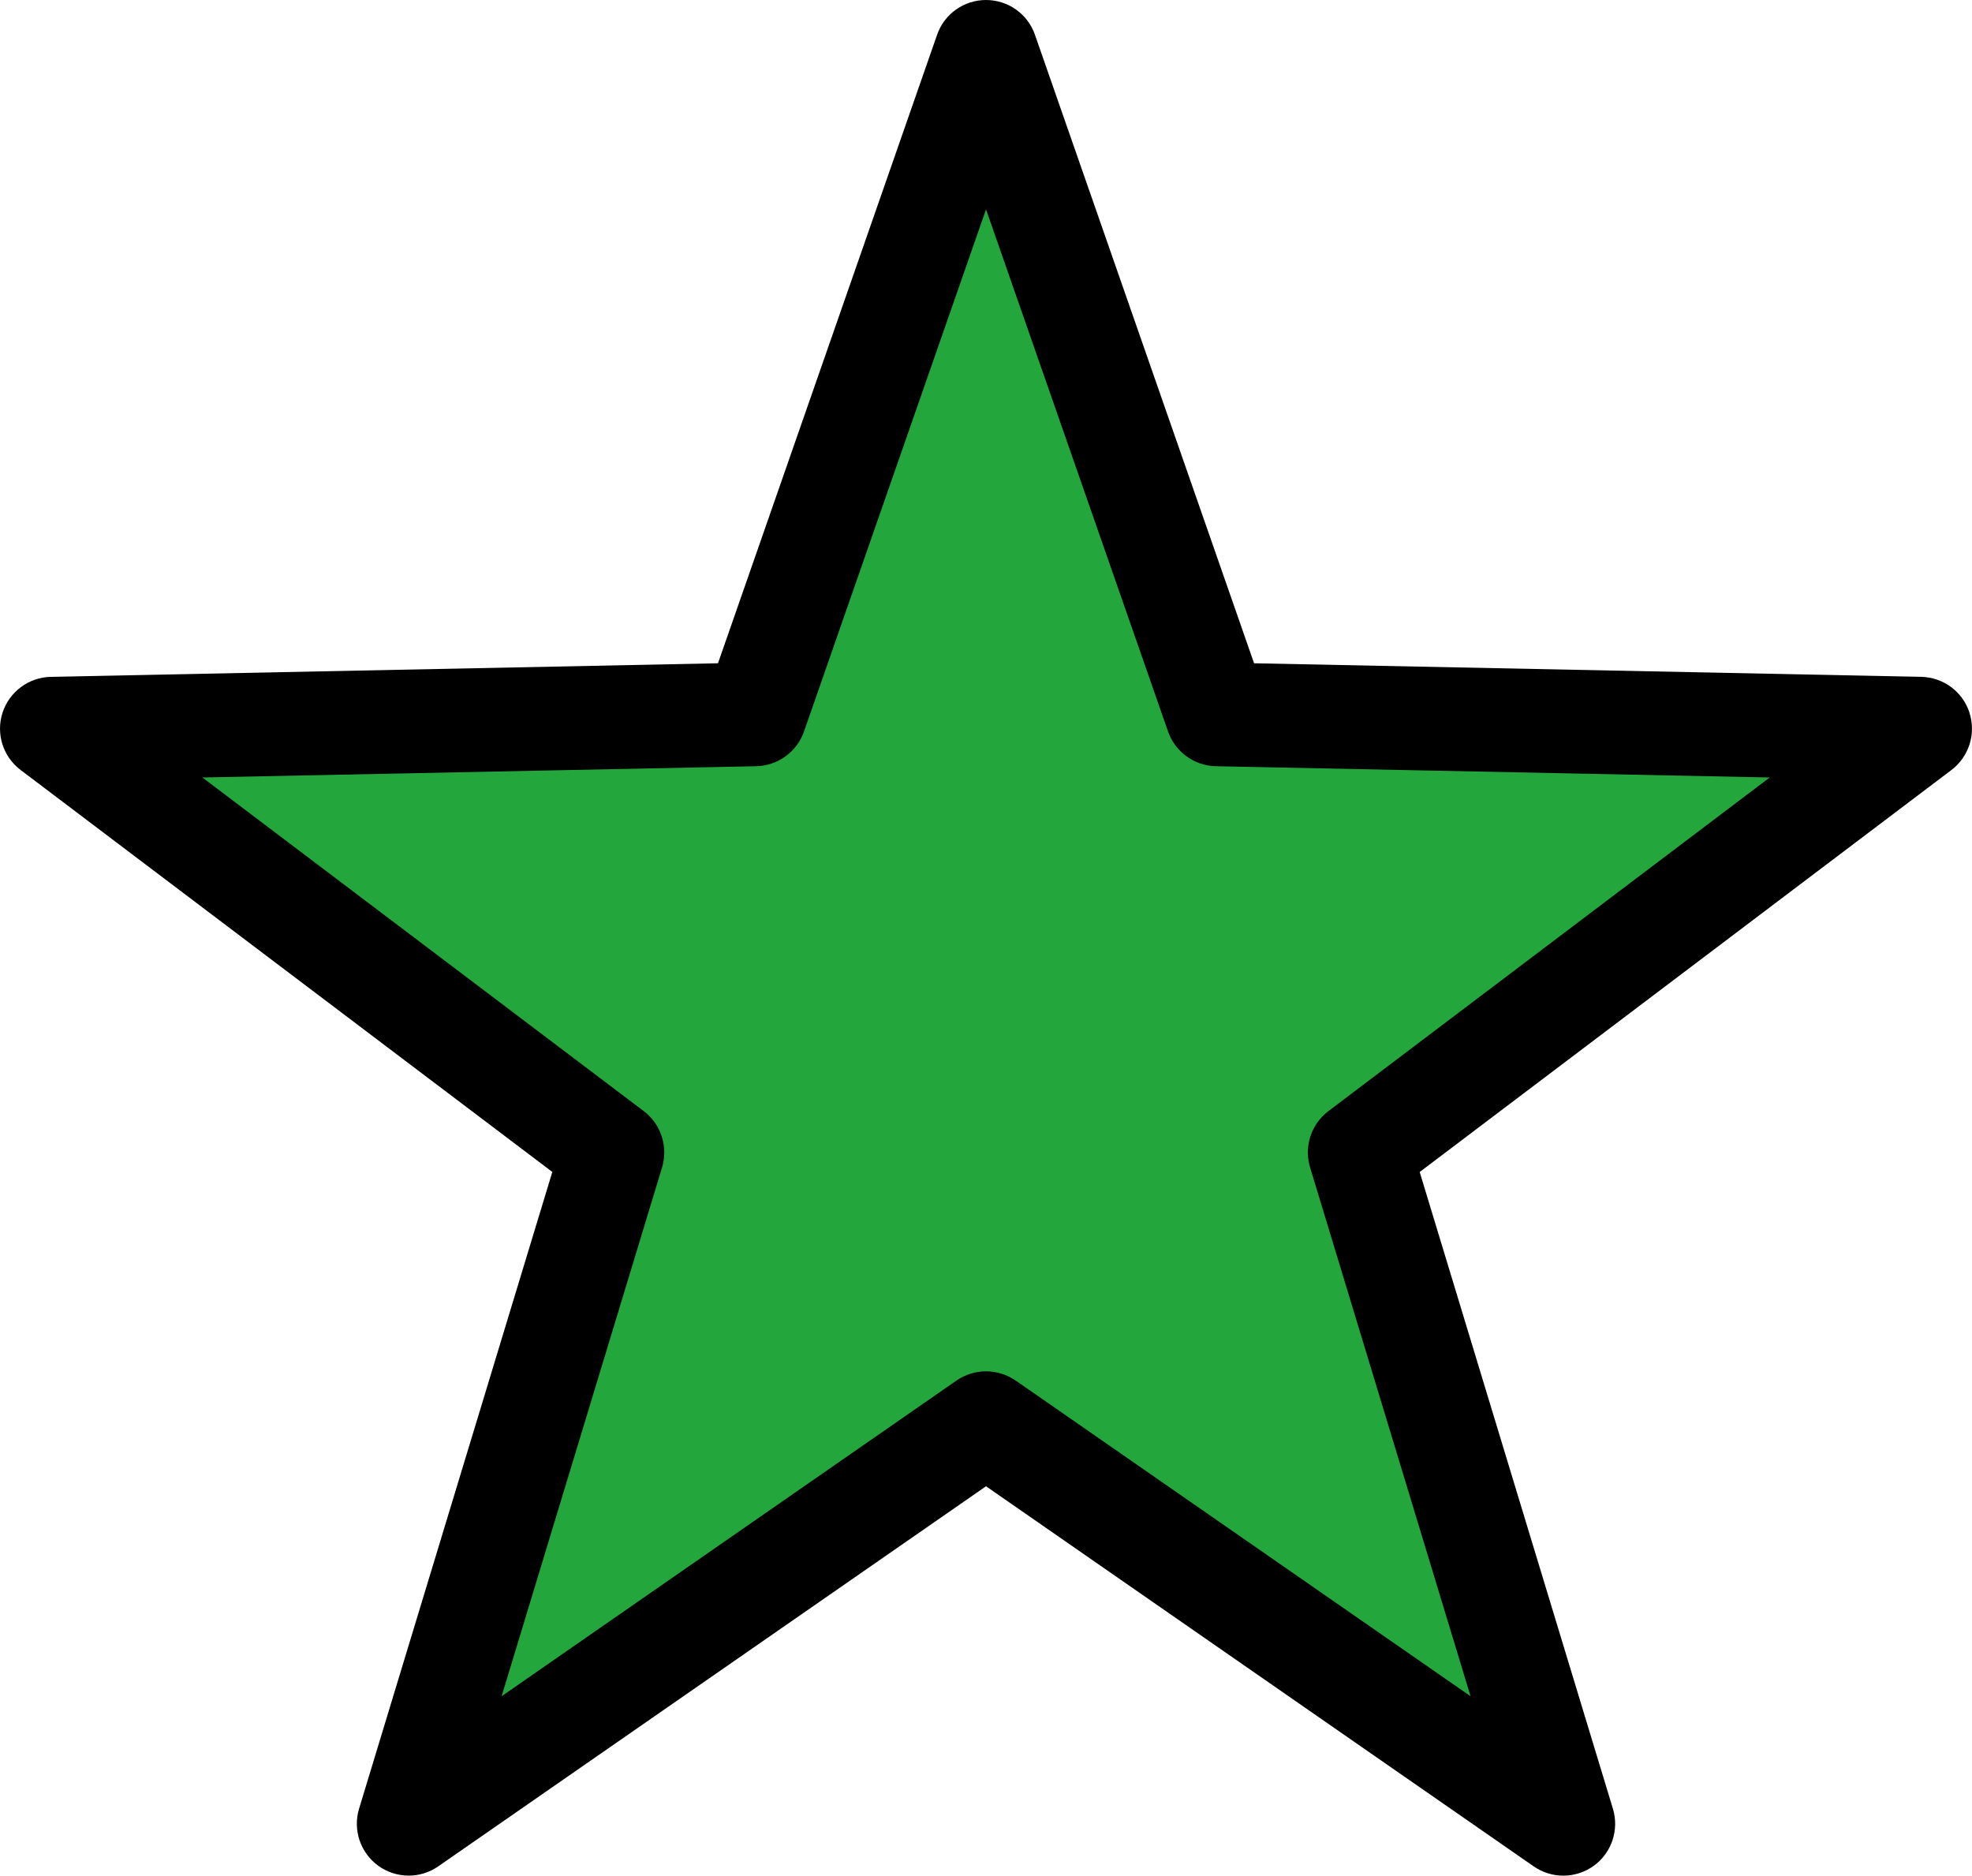 <?xml version="1.0" encoding="UTF-8" standalone="no"?>
<svg
   enable-background="new 0 0 48 48"
   height="385.919"
   viewBox="0 0 38.043 36.18"
   width="405.794"
   version="1.1"
   id="svg5"
   sodipodi:docname="star-full.svg"
   inkscape:version="1.1.1 (3bf5ae0d25, 2021-09-20)"
   xmlns:inkscape="http://www.inkscape.org/namespaces/inkscape"
   xmlns:sodipodi="http://sodipodi.sourceforge.net/DTD/sodipodi-0.dtd"
   xmlns="http://www.w3.org/2000/svg"
   xmlns:svg="http://www.w3.org/2000/svg">
  <defs
     id="defs9" />
  <sodipodi:namedview
     id="namedview7"
     pagecolor="#ffffff"
     bordercolor="#666666"
     borderopacity="1.0"
     inkscape:pageshadow="2"
     inkscape:pageopacity="0.0"
     inkscape:pagecheckerboard="0"
     showgrid="false"
     inkscape:zoom="1.7050781"
     inkscape:cx="127.85338"
     inkscape:cy="187.38145"
     inkscape:window-width="2560"
     inkscape:window-height="1361"
     inkscape:window-x="-9"
     inkscape:window-y="-9"
     inkscape:window-maximized="1"
     inkscape:current-layer="g829"
     fit-margin-top="0"
     fit-margin-left="0"
     fit-margin-right="0"
     fit-margin-bottom="0" />
  <g
     inkscape:groupmode="layer"
     id="layer2"
     inkscape:label="Fill"
     style="display:inline"
     sodipodi:insensitive="true"
     transform="translate(-4.978,-5.91)">
    <path
       style="fill:#23a73c;fill-opacity:1;stroke:none;stroke-width:0.064"
       d="m 13.184,40.795 c 0.929,-2.961 3.529,-11.661 3.556,-11.899 0.03,-0.264 0.009,-0.392 -0.103,-0.623 -0.127,-0.263 -0.617,-0.651 -5.148,-4.075 l -5.007,-3.785 0.426,-0.044 c 0.234,-0.024 3.032,-0.091 6.217,-0.149 3.635,-0.066 5.875,-0.13 6.016,-0.174 0.362,-0.111 0.561,-0.289 0.725,-0.648 0.085,-0.185 1.047,-2.906 2.139,-6.046 1.092,-3.14 1.991,-5.703 1.999,-5.695 0.008,0.008 0.932,2.65 2.054,5.871 1.122,3.221 2.095,5.947 2.163,6.058 0.143,0.234 0.319,0.361 0.636,0.459 0.143,0.044 2.346,0.108 6.049,0.175 3.203,0.058 6.002,0.125 6.221,0.149 l 0.398,0.044 -5.012,3.787 c -5.586,4.221 -5.333,3.995 -5.253,4.696 0.021,0.183 0.834,2.951 1.808,6.152 0.974,3.201 1.759,5.831 1.745,5.845 -0.014,0.014 -2.192,-1.478 -4.84,-3.316 -6.17,-4.281 -5.492,-3.845 -5.972,-3.845 -0.33,0 -0.444,0.032 -0.681,0.187 -0.157,0.103 -2.49,1.717 -5.185,3.587 -2.695,1.87 -4.919,3.4 -4.943,3.4 -0.024,0 -0.027,-0.051 -0.007,-0.113 z"
       id="path367" />
  </g>
  <g
     inkscape:groupmode="layer"
     id="g829"
     inkscape:label="Half"
     style="display:none"
     sodipodi:insensitive="true"
     transform="translate(-4.978,-5.91)">
    <path
       id="path827"
       style="fill:#23a73c;fill-opacity:1;stroke:none;stroke-width:0.686"
       d="m 255.707,82.574 c -1.622,4.374 -10.419,29.457 -20.98,59.844 -11.643,33.498 -21.91,62.52 -22.814,64.492 -1.757,3.832 -3.882,5.729 -7.738,6.912 -1.508,0.462 -25.395,1.152 -64.174,1.854 -33.975,0.615 -63.82,1.33 -66.32,1.59 l -4.547,0.473 53.412,40.369 c 48.329,36.528 53.553,40.664 54.912,43.471 1.193,2.463 1.42,3.832 1.1,6.646 -0.288,2.533 -28.023,95.336 -37.93,126.918 -0.207,0.661 -0.173,1.201 0.078,1.201 0.251,0 23.977,-16.32 52.725,-36.266 28.748,-19.946 53.637,-37.164 55.309,-38.264 2.45,-1.612 3.692,-1.975 6.969,-1.996 z"
       transform="scale(0.094)" />
  </g>
  <g
     inkscape:groupmode="layer"
     id="layer3"
     inkscape:label="Outline"
     sodipodi:insensitive="true"
     style="display:inline"
     transform="translate(-4.978,-5.91)">
    <g
       id="_x35_-Star">
      <path
         d="M 42.973,19.657 C 42.842,19.252 42.468,18.975 42.042,18.966 L 29.171,18.704 24.944,6.581 C 24.805,6.179 24.426,5.91 24,5.91 c -0.426,0 -0.805,0.269 -0.944,0.671 L 18.829,18.704 5.958,18.966 c -0.426,0.009 -0.8,0.287 -0.931,0.691 -0.132,0.405 0.009,0.85 0.349,1.106 l 10.257,7.753 -3.728,12.283 c -0.123,0.407 0.024,0.848 0.368,1.099 0.346,0.25 0.81,0.256 1.159,0.013 L 24,34.579 l 10.567,7.333 c 0.172,0.119 0.371,0.178 0.57,0.178 0.207,0 0.413,-0.064 0.589,-0.191 0.344,-0.251 0.491,-0.692 0.368,-1.099 l -3.728,-12.283 10.257,-7.753 c 0.34,-0.257 0.48,-0.701 0.349,-1.106 z m -12.367,7.685 c -0.335,0.253 -0.476,0.687 -0.354,1.088 l 3.095,10.199 -8.775,-6.089 C 24.398,32.421 24.199,32.362 24,32.362 c -0.199,0 -0.398,0.06 -0.57,0.178 l -8.775,6.089 3.095,-10.199 c 0.121,-0.401 -0.02,-0.835 -0.354,-1.088 L 8.882,20.907 19.565,20.69 c 0.418,-0.009 0.786,-0.276 0.924,-0.671 L 24,9.948 27.511,20.019 c 0.138,0.395 0.506,0.662 0.924,0.671 l 10.684,0.217 z"
         id="path2" />
    </g>
  </g>
</svg>
